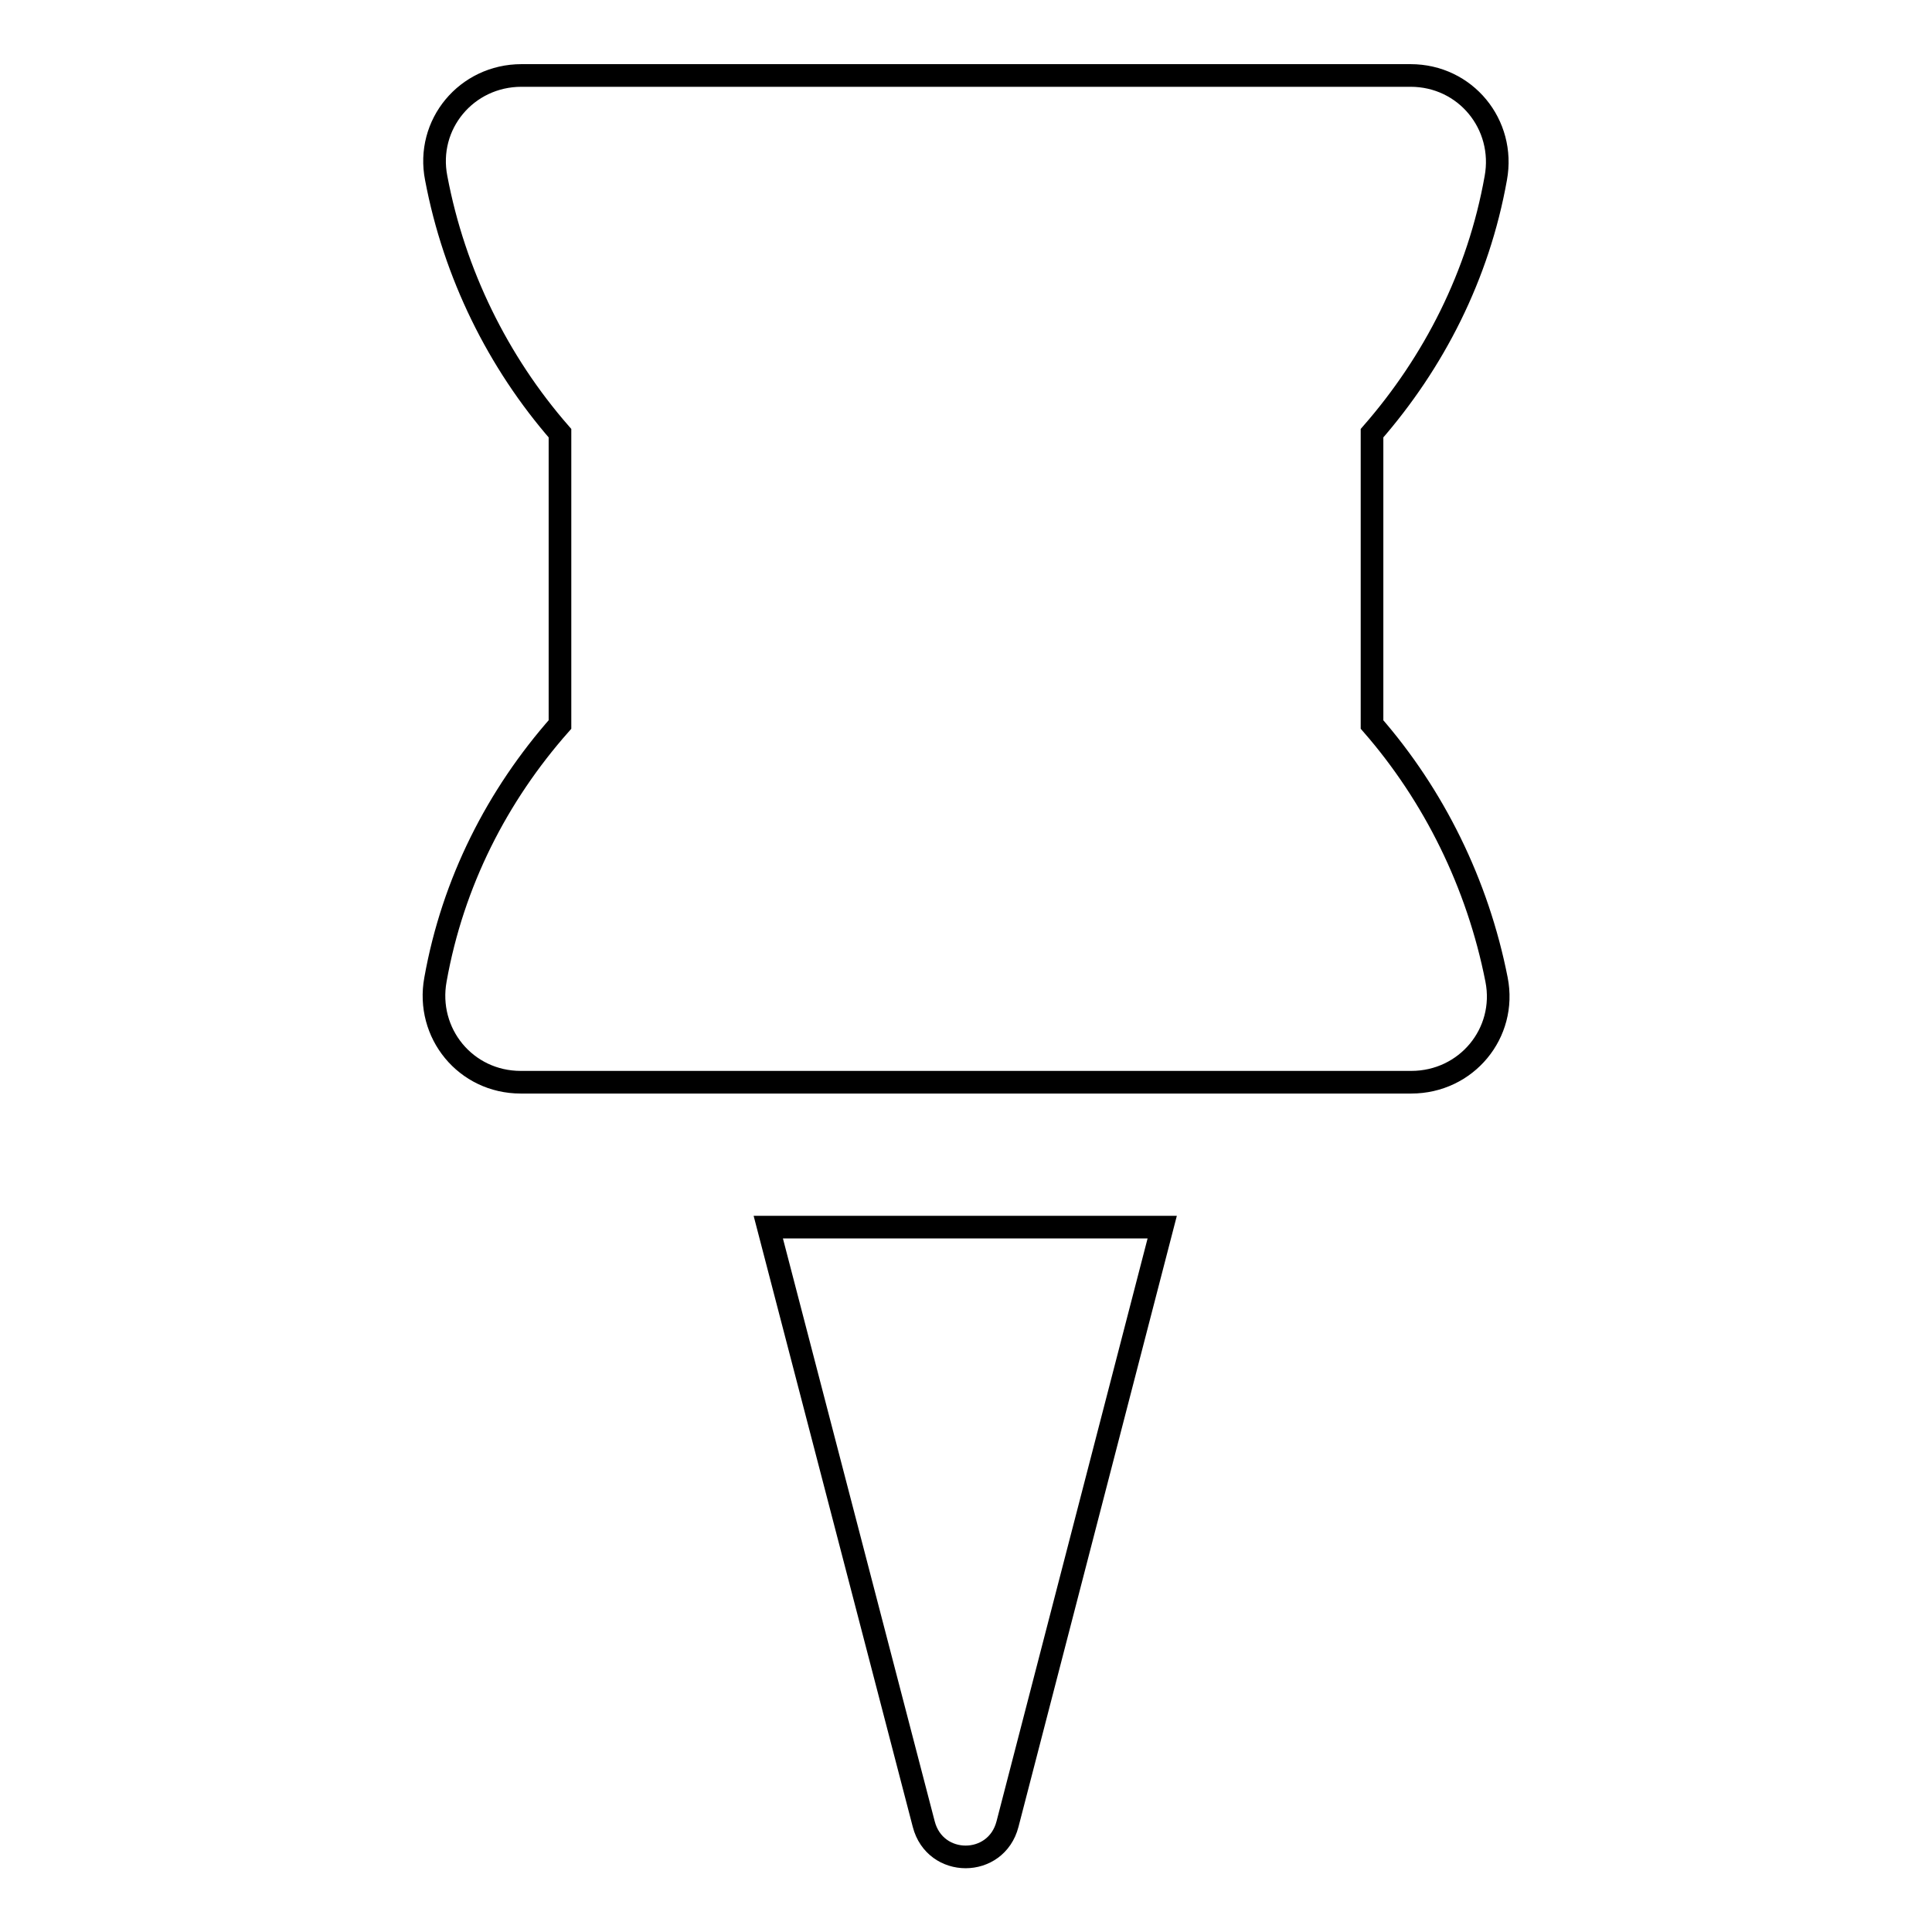 <?xml version="1.0" encoding="utf-8"?>
<!-- Svg Vector Icons : http://www.onlinewebfonts.com/icon -->
<!DOCTYPE svg PUBLIC "-//W3C//DTD SVG 1.1//EN" "http://www.w3.org/Graphics/SVG/1.1/DTD/svg11.dtd">
<svg version="1.1" xmlns="http://www.w3.org/2000/svg" xmlns:xlink="http://www.w3.org/1999/xlink" x="0px" y="0px" viewBox="0 0 256 256" enable-background="new 0 0 256 256" xml:space="preserve">
<g><g><g><path stroke-width="3" fill-opacity="0" stroke="#000000"  d="M122.4,241.7c1.5,5.8,9.6,5.8,11.1,0l20.5-79.1h-52.2L122.4,241.7z"/><path stroke-width="3" fill-opacity="0" stroke="#000000"  d="M198.2,23.6c1.3-7.1-4-13.6-11.3-13.6H69.1c-7.3,0-12.7,6.5-11.3,13.6C60.2,36.3,66,48,74.2,57.4V96c-8.3,9.4-14.2,20.9-16.5,33.8c-1.3,7.1,4,13.6,11.3,13.6h34.6h48.8h34.6c7.3,0,12.7-6.5,11.3-13.6c-2.5-12.7-8.3-24.4-16.5-33.8V57.4C190,48,195.9,36.5,198.2,23.6z"/></g><g></g><g></g><g></g><g></g><g></g><g></g><g></g><g></g><g></g><g></g><g></g><g></g><g></g><g></g><g></g></g></g>
</svg>